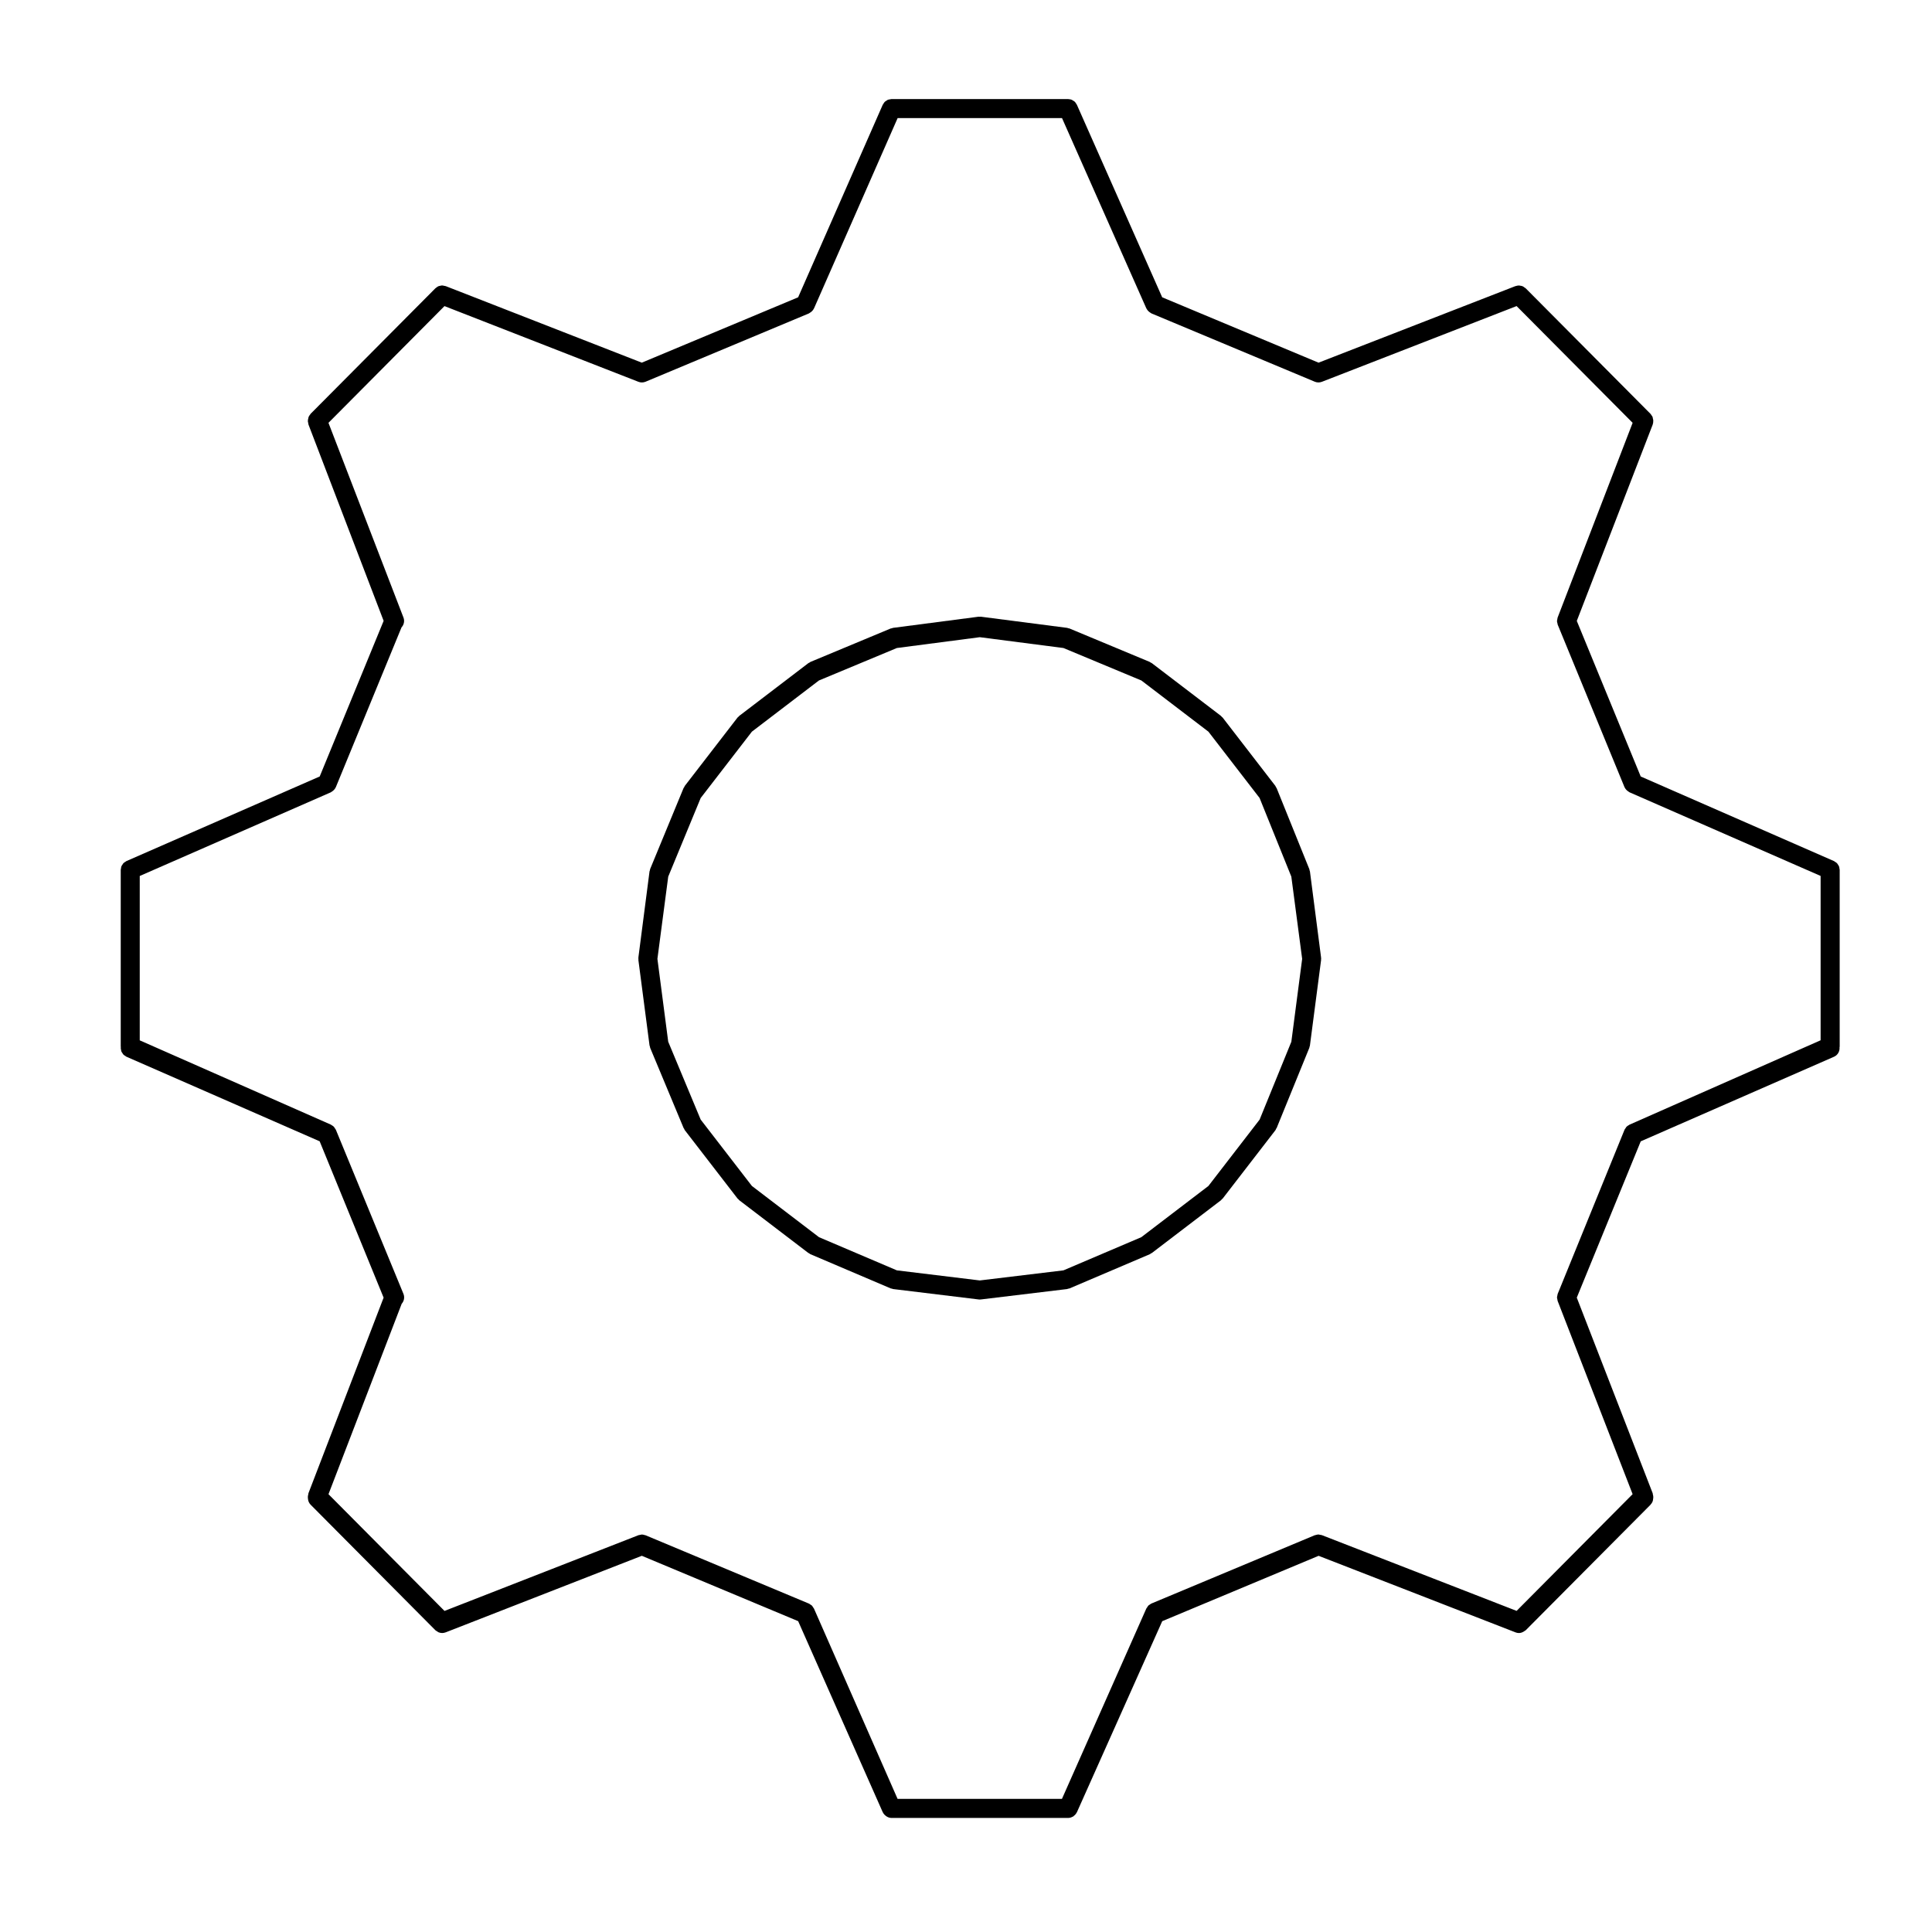 <?xml version="1.0" encoding="UTF-8"?>
<!-- Uploaded to: ICON Repo, www.svgrepo.com, Generator: ICON Repo Mixer Tools -->
<svg fill="#000000" width="800px" height="800px" version="1.1" viewBox="144 144 512 512" xmlns="http://www.w3.org/2000/svg">
 <g>
  <path d="m175.99 421.71v0.012c0 0.102 0.039 0.176 0.051 0.266 0.031 0.238 0.055 0.469 0.141 0.691 0.059 0.141 0.16 0.258 0.246 0.387 0.098 0.141 0.16 0.297 0.281 0.418 0.156 0.156 0.352 0.266 0.543 0.379 0.09 0.055 0.145 0.133 0.242 0.172l0.031 0.016h0.004l51.184 22.406 16.949 41.43-19.91 51.809c-0.047 0.117-0.035 0.238-0.059 0.352-0.039 0.18-0.105 0.359-0.105 0.543v0.398c0 0.039 0.02 0.066 0.02 0.102 0.023 0.609 0.25 1.211 0.715 1.676l33.059 33.262c0.086 0.086 0.191 0.121 0.289 0.195 0.086 0.059 0.152 0.109 0.242 0.16 0.105 0.059 0.188 0.141 0.297 0.188 0.309 0.125 0.637 0.195 0.961 0.195 0.309 0 0.613-0.055 0.918-0.172l0.066-0.023 51.934-20.27 41.43 17.32 22.383 50.559 0.02 0.047c0 0.004 0.004 0.012 0.012 0.016l0.012 0.023v0.004c0.012 0.016 0.023 0.02 0.031 0.035 0.176 0.383 0.469 0.691 0.805 0.941 0.082 0.066 0.156 0.117 0.246 0.172 0.367 0.207 0.766 0.352 1.219 0.352h46.84c0.449 0 0.848-0.145 1.211-0.352 0.051-0.023 0.102-0.016 0.141-0.039 0.051-0.031 0.07-0.102 0.109-0.133 0.328-0.242 0.605-0.535 0.785-0.91 0.012-0.02 0.039-0.031 0.051-0.055l0.02-0.047v-0.004l22.598-50.602 41.438-17.324 52.16 20.277 0.004 0.004 0.023 0.012c0.309 0.117 0.609 0.172 0.918 0.172 0.434 0 0.852-0.152 1.238-0.379 0.102-0.055 0.176-0.109 0.273-0.18 0.09-0.07 0.191-0.102 0.277-0.18l33.059-33.25v-0.012h0.004c0.016-0.012 0.016-0.031 0.023-0.039 0.215-0.227 0.395-0.488 0.52-0.781 0.105-0.25 0.141-0.523 0.156-0.785 0.004-0.059 0.035-0.105 0.035-0.168v-0.398c0-0.191-0.07-0.379-0.109-0.57-0.023-0.109-0.016-0.227-0.055-0.332l-0.02-0.047-20.086-51.762 16.949-41.422 51.219-22.418c1.008-0.441 1.559-1.473 1.465-2.516 0.012-0.066 0.039-0.121 0.039-0.188v-46.836c0-0.098-0.039-0.172-0.051-0.262-0.031-0.238-0.055-0.469-0.141-0.691-0.059-0.141-0.16-0.258-0.246-0.387-0.098-0.141-0.16-0.297-0.281-0.418-0.156-0.156-0.352-0.266-0.543-0.379-0.09-0.055-0.145-0.133-0.242-0.172l-0.031-0.016h-0.004l-51.188-22.406-16.941-41.23 20.105-52c0.125-0.336 0.172-0.695 0.156-1.039 0 0 0.012-0.039 0.012-0.066v-0.004l-0.012-0.039c0-0.168-0.059-0.324-0.098-0.492-0.035-0.141-0.035-0.293-0.09-0.422-0.004-0.02-0.016-0.031-0.02-0.051-0.066-0.141-0.172-0.262-0.266-0.387-0.074-0.109-0.133-0.246-0.23-0.344-0.012-0.012-0.012-0.031-0.023-0.039l-0.023-0.008v-0.004l-0.031-0.031s0-0.004-0.004-0.004l-33-33.195-0.012-0.004-0.016-0.02c-0.086-0.086-0.188-0.117-0.281-0.188-0.16-0.125-0.324-0.266-0.516-0.344-0.211-0.098-0.438-0.121-0.66-0.152-0.102-0.012-0.188-0.051-0.281-0.055-0.301-0.004-0.594 0.055-0.883 0.152-0.031 0.012-0.059 0.004-0.09 0.016v-0.004c-0.012 0.004-0.02 0.004-0.031 0.012l-52.148 20.277-41.434-17.324-22.594-50.992-0.012-0.016-0.008-0.031c-0.039-0.086-0.105-0.141-0.156-0.223-0.109-0.195-0.227-0.402-0.395-0.559-0.137-0.137-0.312-0.223-0.473-0.316-0.109-0.07-0.207-0.156-0.324-0.207-0.258-0.105-0.523-0.141-0.797-0.16-0.059 0-0.105-0.031-0.156-0.031h-0.02-0.039-46.777c-0.109 0-0.207 0.051-0.312 0.066-0.215 0.031-0.434 0.047-0.629 0.125-0.152 0.066-0.277 0.172-0.414 0.262-0.137 0.09-0.277 0.152-0.395 0.266-0.172 0.168-0.293 0.371-0.406 0.578-0.047 0.074-0.109 0.125-0.141 0.207l-0.012 0.023c-0.004 0.004-0.012 0.012-0.012 0.016l-22.406 50.996-41.43 17.32-51.965-20.285-0.008 0.008-0.023-0.012c-0.117-0.047-0.238-0.035-0.352-0.066-0.195-0.047-0.387-0.105-0.59-0.105-0.195 0-0.383 0.066-0.57 0.109-0.125 0.031-0.258 0.031-0.371 0.086-0.25 0.105-0.469 0.273-0.676 0.449-0.047 0.039-0.098 0.055-0.137 0.098l-0.012 0.012c-0.004 0.004-0.012 0.012-0.016 0.016l-33 33.195-0.039 0.039c-0.074 0.074-0.105 0.172-0.172 0.258-0.125 0.172-0.273 0.344-0.352 0.543-0.059 0.141-0.07 0.293-0.105 0.441-0.035 0.168-0.098 0.324-0.098 0.5v0.066 0.125l-0.012 0.039c0 0.168 0.066 0.312 0.098 0.465 0.023 0.145 0.02 0.297 0.074 0.438l0.031 0.082v0.004l19.879 51.922-16.941 41.238-51.188 22.406h-0.008l-0.031 0.016c-0.098 0.039-0.152 0.117-0.242 0.172-0.191 0.109-0.387 0.223-0.543 0.379-0.117 0.121-0.188 0.277-0.281 0.418-0.086 0.133-0.188 0.246-0.246 0.387-0.09 0.223-0.109 0.453-0.141 0.691-0.012 0.09-0.051 0.168-0.051 0.262v46.836c0 0.07 0.031 0.121 0.039 0.188-0.012 0.051-0.043 0.113-0.043 0.18zm55.688-67.742c0.09-0.039 0.145-0.109 0.227-0.16 0.102-0.055 0.172-0.109 0.262-0.176 0.336-0.266 0.625-0.578 0.789-0.961 0.004-0.02 0.031-0.023 0.039-0.047l0.016-0.039v-0.004l17.391-42.309c0.629-0.684 0.875-1.676 0.523-2.609l-19.879-51.609 30.746-30.934 51.402 20.062c0.301 0.117 0.609 0.172 0.918 0.172 0.324 0 0.656-0.066 0.973-0.195l43.297-18.105c0.09-0.039 0.145-0.105 0.227-0.156 0.105-0.055 0.188-0.117 0.289-0.188 0.324-0.246 0.59-0.539 0.762-0.898 0.016-0.031 0.047-0.039 0.055-0.07l22.168-50.453h43.559l22.359 50.457c0.012 0.031 0.047 0.039 0.059 0.07 0.172 0.352 0.438 0.645 0.762 0.891 0.098 0.07 0.18 0.133 0.281 0.191 0.086 0.047 0.137 0.109 0.227 0.152l43.297 18.105c0.316 0.133 0.648 0.195 0.973 0.195 0.309 0 0.609-0.055 0.918-0.172l51.594-20.066 30.754 30.938-19.879 51.609c-0.051 0.125-0.039 0.262-0.07 0.395-0.039 0.176-0.09 0.348-0.09 0.535v0.016c0 0.016-0.012 0.023-0.012 0.023 0.012 0.203 0.082 0.379 0.125 0.559 0.023 0.109 0.02 0.227 0.059 0.332l17.699 43.055v0.004l0.016 0.039c0.012 0.02 0.031 0.023 0.039 0.047 0.168 0.383 0.453 0.699 0.789 0.957 0.09 0.07 0.16 0.125 0.262 0.18 0.082 0.051 0.137 0.121 0.227 0.16l50.648 22.168v43.555l-50.594 22.34c-0.016 0.004-0.023 0.012-0.035 0.016l-0.023 0.012c-0.066 0.031-0.105 0.082-0.16 0.109-0.227 0.121-0.441 0.258-0.625 0.441-0.105 0.109-0.172 0.25-0.25 0.379-0.098 0.137-0.207 0.258-0.273 0.406l-0.004 0.012-0.016 0.035-0.004 0.012-17.25 42.359-0.422 1.031c-0.004 0.016-0.012 0.023-0.016 0.039l-0.004 0.012c-0.051 0.117-0.039 0.246-0.07 0.367-0.051 0.188-0.105 0.367-0.105 0.559l-0.012 0.059c0 0.109 0.051 0.215 0.07 0.328 0.012 0.066 0.023 0.125 0.039 0.191 0.031 0.117 0.02 0.238 0.059 0.352l19.875 51.219-30.746 30.934-51.531-20.043s-0.004-0.004-0.012-0.004l-0.059-0.023c-0.156-0.066-0.324-0.055-0.484-0.086-0.145-0.031-0.281-0.09-0.434-0.09-0.012 0-0.02 0.004-0.031 0.004-0.242 0.004-0.473 0.074-0.699 0.141-0.09 0.023-0.18 0.02-0.266 0.059h-0.004c-0.004 0.004-0.016 0.012-0.023 0.012l-43.176 18.055-0.004 0.004-0.055 0.023c-0.152 0.059-0.273 0.172-0.402 0.262-0.125 0.086-0.266 0.145-0.379 0.258-0.016 0.016-0.031 0.023-0.047 0.039-0.09 0.09-0.137 0.207-0.207 0.312-0.059 0.082-0.117 0.152-0.168 0.238-0.039 0.074-0.105 0.121-0.137 0.203l-0.012 0.031c-0.004 0.004-0.012 0.012-0.012 0.016l-22.344 50.41h-43.559l-22.148-50.41c0-0.004-0.004-0.012-0.012-0.016l-0.012-0.023c-0.031-0.082-0.102-0.125-0.137-0.203-0.051-0.086-0.105-0.156-0.156-0.23-0.082-0.105-0.121-0.227-0.215-0.316-0.012-0.016-0.031-0.023-0.039-0.035-0.105-0.105-0.25-0.172-0.379-0.258-0.133-0.09-0.25-0.207-0.406-0.266l-43.242-18.086c-0.004 0-0.016-0.004-0.02-0.012h-0.004c-0.09-0.039-0.188-0.035-0.277-0.066-0.227-0.07-0.453-0.133-0.691-0.137-0.012 0-0.02-0.004-0.031-0.004l0.004 0.008c-0.188 0-0.363 0.07-0.543 0.105-0.117 0.031-0.246 0.016-0.363 0.066l-0.039 0.016-0.023 0.012h-0.004l-51.332 20.043-30.746-30.934 19.398-50.461c0.621-0.699 0.84-1.703 0.469-2.625l-17.91-43.492-0.012-0.012c-0.059-0.145-0.172-0.266-0.266-0.398-0.082-0.125-0.141-0.266-0.25-0.379-0.191-0.195-0.418-0.336-0.656-0.465-0.051-0.023-0.082-0.07-0.133-0.098l-0.023-0.012c-0.012-0.004-0.031-0.016-0.039-0.02l-50.598-22.316v-43.555z"/>
  <path d="m313.2 398.21c0 0.074-0.031 0.137-0.02 0.211l2.953 22.633c0.02 0.125 0.086 0.238 0.117 0.352 0.031 0.102 0.02 0.195 0.055 0.293l8.863 21.254c0.023 0.066 0.09 0.086 0.117 0.141 0.07 0.141 0.105 0.297 0.207 0.43l13.969 18.105c0.059 0.082 0.152 0.105 0.215 0.172 0.09 0.098 0.145 0.207 0.258 0.293l18.305 13.969c0.047 0.035 0.105 0.023 0.156 0.055 0.125 0.09 0.238 0.195 0.383 0.262l21.254 9.055c0.105 0.051 0.227 0.039 0.344 0.07 0.109 0.035 0.211 0.102 0.332 0.109l22.633 2.754c0.102 0.016 0.203 0.02 0.301 0.02h0.008c0.102 0 0.195-0.004 0.301-0.02l22.828-2.754c0.117-0.016 0.215-0.082 0.328-0.105 0.117-0.035 0.238-0.023 0.348-0.074l21.254-9.055c0.145-0.066 0.25-0.172 0.383-0.262 0.051-0.031 0.105-0.02 0.156-0.055l18.305-13.969c0.105-0.086 0.168-0.195 0.258-0.293 0.066-0.066 0.156-0.098 0.215-0.172l13.969-18.105c0.105-0.137 0.145-0.301 0.215-0.449 0.031-0.059 0.098-0.086 0.117-0.141l8.66-21.254c0.039-0.098 0.031-0.188 0.055-0.281 0.035-0.117 0.098-0.223 0.105-0.344l2.957-22.633c0.004-0.051-0.02-0.102-0.016-0.145 0.004-0.07 0.039-0.125 0.039-0.195 0-0.059-0.031-0.109-0.035-0.172-0.004-0.047 0.016-0.09 0.012-0.133l-2.953-22.828c-0.016-0.109-0.082-0.203-0.105-0.309-0.023-0.105-0.016-0.211-0.059-0.312l-8.66-21.453c-0.047-0.105-0.133-0.188-0.191-0.289-0.059-0.105-0.082-0.215-0.145-0.312l-13.969-18.105c-0.082-0.098-0.176-0.141-0.262-0.227-0.074-0.074-0.121-0.172-0.211-0.238l-18.305-13.969c-0.086-0.066-0.188-0.086-0.281-0.137-0.102-0.059-0.172-0.141-0.277-0.188l-21.254-8.855c-0.105-0.039-0.207-0.031-0.312-0.059-0.117-0.031-0.215-0.102-0.332-0.109l-22.828-2.953c-0.109-0.016-0.215 0.02-0.324 0.02-0.105 0-0.215-0.035-0.324-0.02l-22.633 2.953c-0.117 0.016-0.215 0.082-0.328 0.109-0.105 0.023-0.211 0.02-0.312 0.059l-21.254 8.855c-0.105 0.047-0.18 0.125-0.277 0.188-0.098 0.055-0.195 0.074-0.281 0.137l-18.305 13.969c-0.09 0.066-0.125 0.156-0.207 0.23-0.086 0.086-0.188 0.133-0.266 0.23l-13.969 18.105c-0.07 0.098-0.09 0.207-0.145 0.309-0.055 0.102-0.137 0.168-0.188 0.277l-8.855 21.453c-0.039 0.105-0.035 0.223-0.059 0.328-0.031 0.105-0.098 0.195-0.105 0.309l-2.953 22.828c-0.012 0.07 0.02 0.125 0.016 0.195-0.004 0.035-0.023 0.07-0.023 0.105 0.012 0.055 0.035 0.098 0.035 0.137zm164.61 42.5-13.566 17.582-17.785 13.574-20.637 8.793-22.168 2.672-21.973-2.672-20.637-8.793-17.785-13.574-13.574-17.59-8.602-20.637-2.863-21.961 0.066-0.484 2.801-21.305 8.605-20.836 13.566-17.582 17.766-13.562 20.656-8.605 21.973-2.867 22.168 2.867 20.656 8.605 17.766 13.562 13.559 17.574 8.414 20.844 2.805 21.305 0.066 0.484-2.867 21.973z"/>
 </g>
</svg>